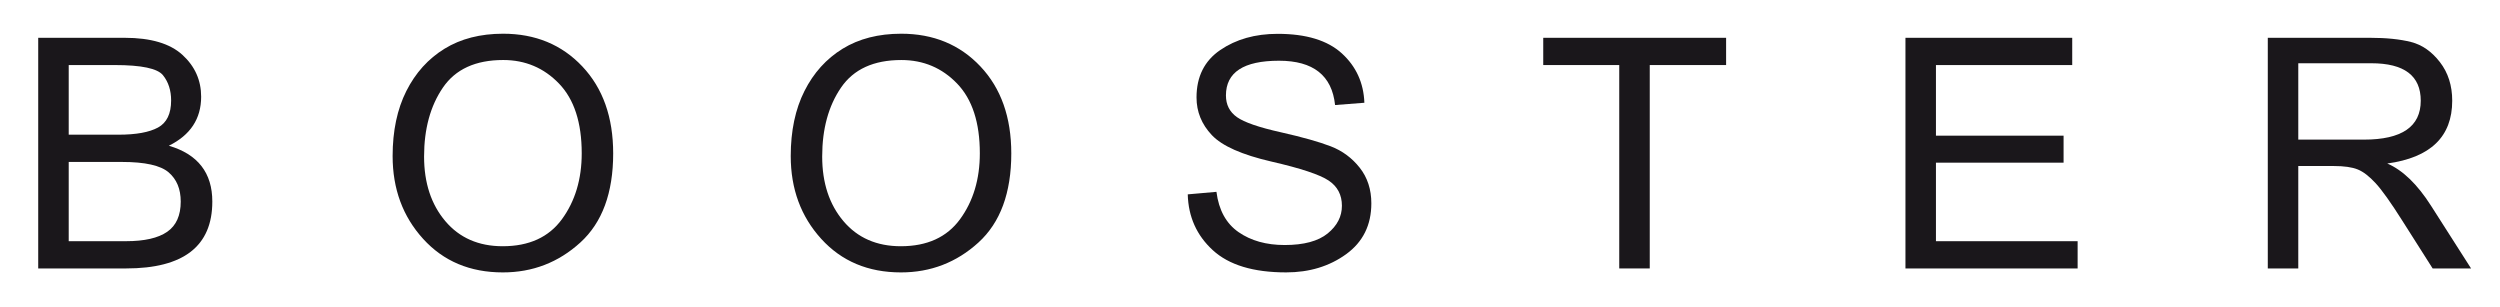 <?xml version="1.0" encoding="utf-8"?>
<!-- Generator: Adobe Illustrator 15.0.2, SVG Export Plug-In . SVG Version: 6.00 Build 0)  -->
<!DOCTYPE svg PUBLIC "-//W3C//DTD SVG 1.1//EN" "http://www.w3.org/Graphics/SVG/1.1/DTD/svg11.dtd">
<svg version="1.1" id="Booster" xmlns="http://www.w3.org/2000/svg" xmlns:xlink="http://www.w3.org/1999/xlink" x="0px" y="0px"
	 width="391px" height="48px" viewBox="0 0 391 48" enable-background="new 0 0 391 48" xml:space="preserve">
<g>
	<path fill="#1A171B" d="M5.977,41.984V5.912h13.521c4.081,0,7.095,0.892,9.041,2.676c1.947,1.783,2.92,3.965,2.92,6.544
		c0,3.442-1.684,5.996-5.051,7.661c4.531,1.327,6.798,4.238,6.798,8.732c0,6.973-4.495,10.459-13.482,10.459H5.977z M10.746,21.065
		h7.793c2.741,0,4.798-0.372,6.169-1.117c1.37-0.744,2.056-2.156,2.056-4.234c0-1.577-0.426-2.895-1.276-3.953
		c-0.852-1.058-3.361-1.587-7.53-1.587h-7.211V21.065z M10.746,37.722h8.977c2.866,0,5.007-0.488,6.422-1.465
		c1.414-0.977,2.122-2.554,2.122-4.731c0-1.966-0.633-3.49-1.897-4.573c-1.264-1.082-3.692-1.624-7.285-1.624h-8.338V37.722z"/>
	<path fill="#1A171B" d="M61.406,24.408c0-3.943,0.716-7.336,2.149-10.178s3.424-5.045,5.972-6.61
		c2.548-1.564,5.599-2.347,9.154-2.347c5.045,0,9.176,1.706,12.394,5.117s4.826,7.946,4.826,13.604
		c0,6.172-1.712,10.816-5.136,13.934s-7.465,4.676-12.121,4.676c-5.133,0-9.289-1.75-12.469-5.249S61.406,29.541,61.406,24.408z
		 M66.326,24.483c0,4.119,1.107,7.486,3.323,10.103s5.208,3.925,8.976,3.925c4.119,0,7.208-1.411,9.268-4.234
		c2.059-2.823,3.089-6.257,3.089-10.3c0-4.808-1.183-8.441-3.549-10.901S82.156,9.386,78.7,9.386c-4.318,0-7.461,1.437-9.426,4.31
		C67.309,16.568,66.326,20.164,66.326,24.483z"/>
	<path fill="#1A171B" d="M123.67,24.408c0-3.943,0.716-7.336,2.149-10.178s3.424-5.045,5.972-6.61
		c2.548-1.564,5.599-2.347,9.154-2.347c5.045,0,9.176,1.706,12.394,5.117s4.826,7.946,4.826,13.604
		c0,6.172-1.712,10.816-5.136,13.934s-7.465,4.676-12.121,4.676c-5.133,0-9.289-1.75-12.469-5.249S123.67,29.541,123.67,24.408z
		 M128.59,24.483c0,4.119,1.107,7.486,3.323,10.103s5.208,3.925,8.976,3.925c4.119,0,7.208-1.411,9.268-4.234
		c2.059-2.823,3.089-6.257,3.089-10.3c0-4.808-1.183-8.441-3.549-10.901s-5.276-3.689-8.732-3.689c-4.318,0-7.461,1.437-9.426,4.31
		C129.572,16.568,128.59,20.164,128.59,24.483z"/>
	<path fill="#1A171B" d="M185.766,30.398l4.487-0.395c0.363,2.854,1.515,4.954,3.455,6.3s4.345,2.019,7.211,2.019
		c3.005,0,5.249-0.604,6.732-1.812s2.225-2.65,2.225-4.328c0-1.703-0.691-3.018-2.074-3.943c-1.384-0.927-4.366-1.916-8.948-2.968
		c-4.607-1.063-7.712-2.44-9.313-4.131c-1.603-1.689-2.404-3.655-2.404-5.896c0-3.255,1.236-5.728,3.709-7.417
		c2.473-1.69,5.468-2.535,8.985-2.535c4.457,0,7.803,1.021,10.037,3.061c2.234,2.041,3.408,4.613,3.521,7.718l-4.582,0.357
		c-0.488-4.62-3.411-6.93-8.769-6.93c-5.534,0-8.301,1.81-8.301,5.427c0,1.453,0.576,2.586,1.728,3.399
		c1.152,0.813,3.443,1.603,6.873,2.366c3.38,0.764,5.978,1.496,7.793,2.196c1.815,0.701,3.327,1.819,4.535,3.353
		s1.812,3.389,1.812,5.567c0,3.393-1.312,6.04-3.934,7.943c-2.623,1.902-5.756,2.854-9.398,2.854c-5.12,0-8.941-1.158-11.464-3.475
		C187.158,36.814,185.853,33.903,185.766,30.398z"/>
	<path fill="#1A171B" d="M253.25,41.984V10.174h-11.887V5.912h28.6v4.262H258.02v31.811H253.25z"/>
	<path fill="#1A171B" d="M298.013,41.984V5.912h26.083v4.262h-21.313v11.042h19.961v4.225h-19.961v12.281h22.158v4.263H298.013z"/>
	<path fill="#1A171B" d="M354.682,41.984V5.912h15.999c2.541,0,4.676,0.219,6.403,0.657c1.728,0.438,3.233,1.486,4.517,3.145
		c1.283,1.659,1.925,3.672,1.925,6.037c0,5.621-3.387,8.896-10.159,9.821c2.416,1.039,4.694,3.236,6.835,6.591l6.272,9.821h-6.01
		l-4.77-7.511c-1.765-2.792-3.146-4.729-4.141-5.813c-0.995-1.082-1.931-1.803-2.807-2.159c-0.877-0.356-2.129-0.535-3.756-0.535
		h-5.54v16.018H354.682z M359.451,21.836h10.271c5.922,0,8.883-2.028,8.883-6.085c0-3.905-2.579-5.858-7.737-5.858h-11.417V21.836z"
		/>
</g>
</svg>
